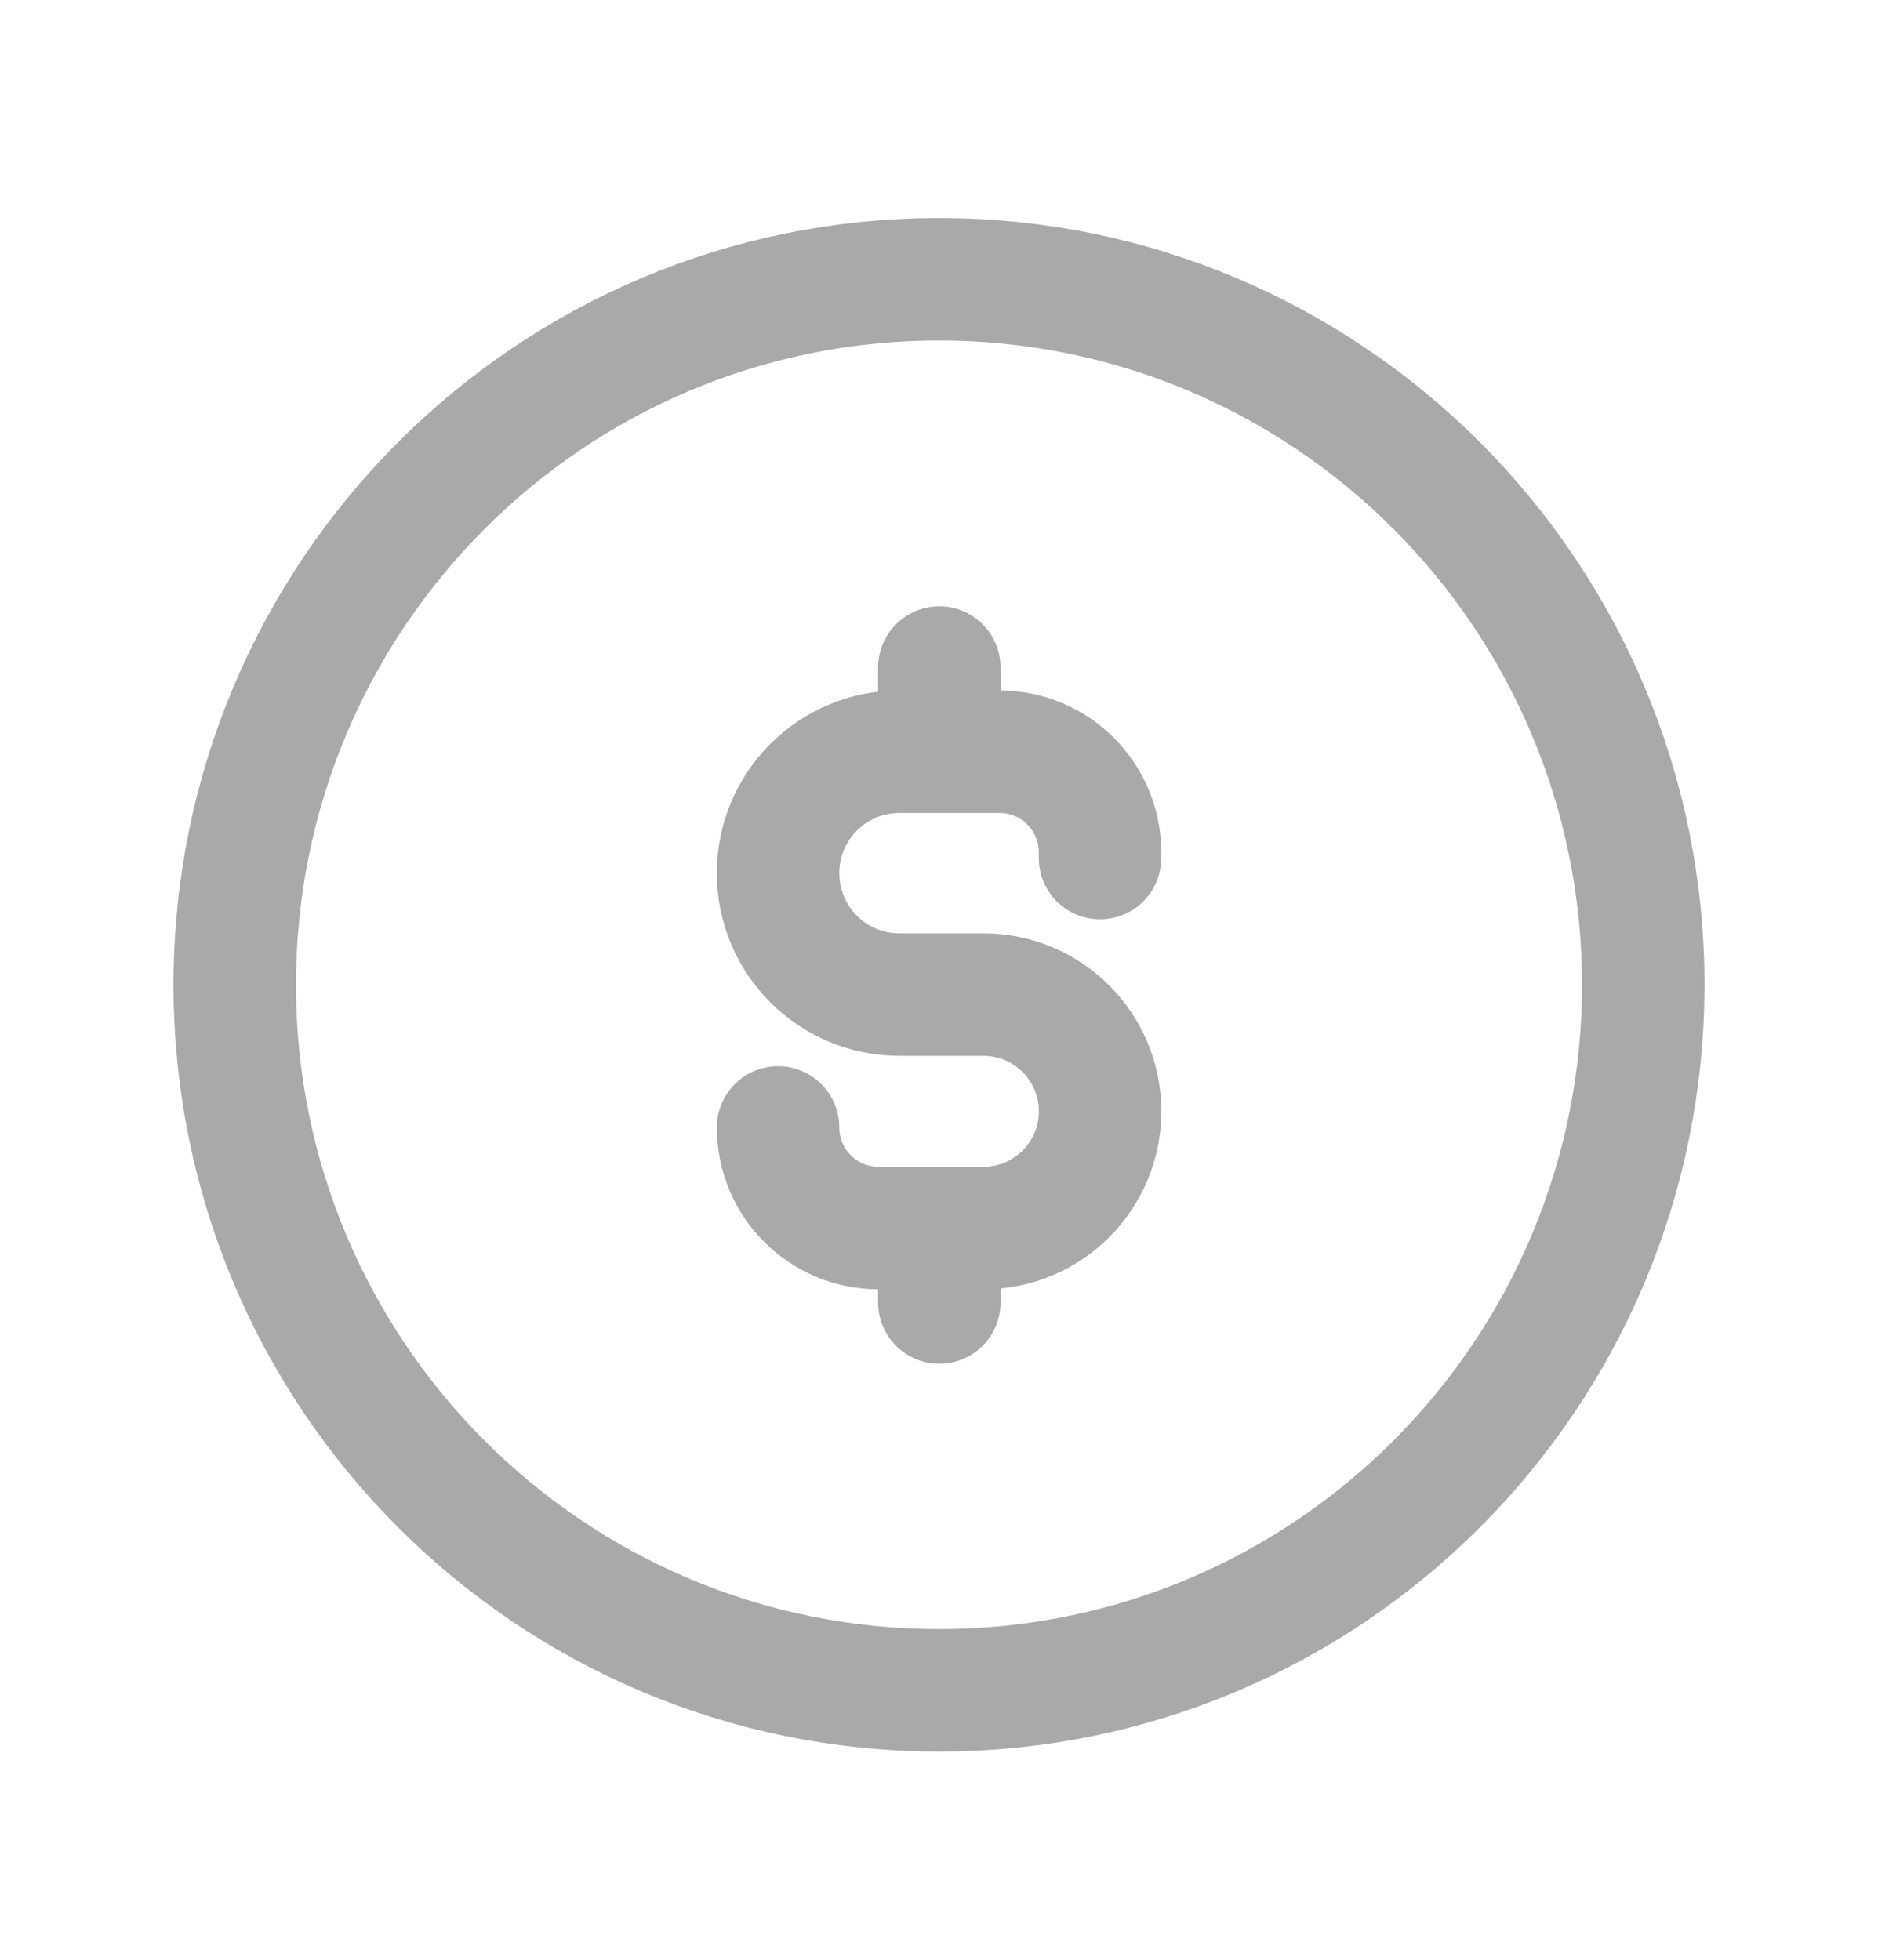 <svg xmlns="http://www.w3.org/2000/svg" width="23" height="24" viewBox="0 0 23 24" fill="none"><path d="M20.125 12.06C20.125 7.288 16.264 3.42 11.5 3.42C6.736 3.42 2.875 7.288 2.875 12.06C2.875 16.832 6.736 20.7 11.5 20.7C16.264 20.7 20.125 16.832 20.125 12.06Z" stroke="#A9A9A9" stroke-width="1.5" stroke-linecap="round" stroke-linejoin="round"></path><path d="M13.472 10.508V10.437C13.472 9.757 12.921 9.206 12.243 9.206H11.014C10.194 9.206 9.529 9.871 9.529 10.693C9.529 11.514 10.194 12.18 11.014 12.18H12.045C12.833 12.18 13.473 12.82 13.473 13.609C13.473 14.399 12.833 15.039 12.045 15.039H10.758C10.079 15.039 9.529 14.487 9.529 13.807" stroke="#A9A9A9" stroke-width="1.5" stroke-linecap="round" stroke-linejoin="round"></path><path d="M11.504 15.951V15.044M11.504 9.203V8.175" stroke="#A9A9A9" stroke-width="1.5" stroke-linecap="round" stroke-linejoin="round"></path></svg>